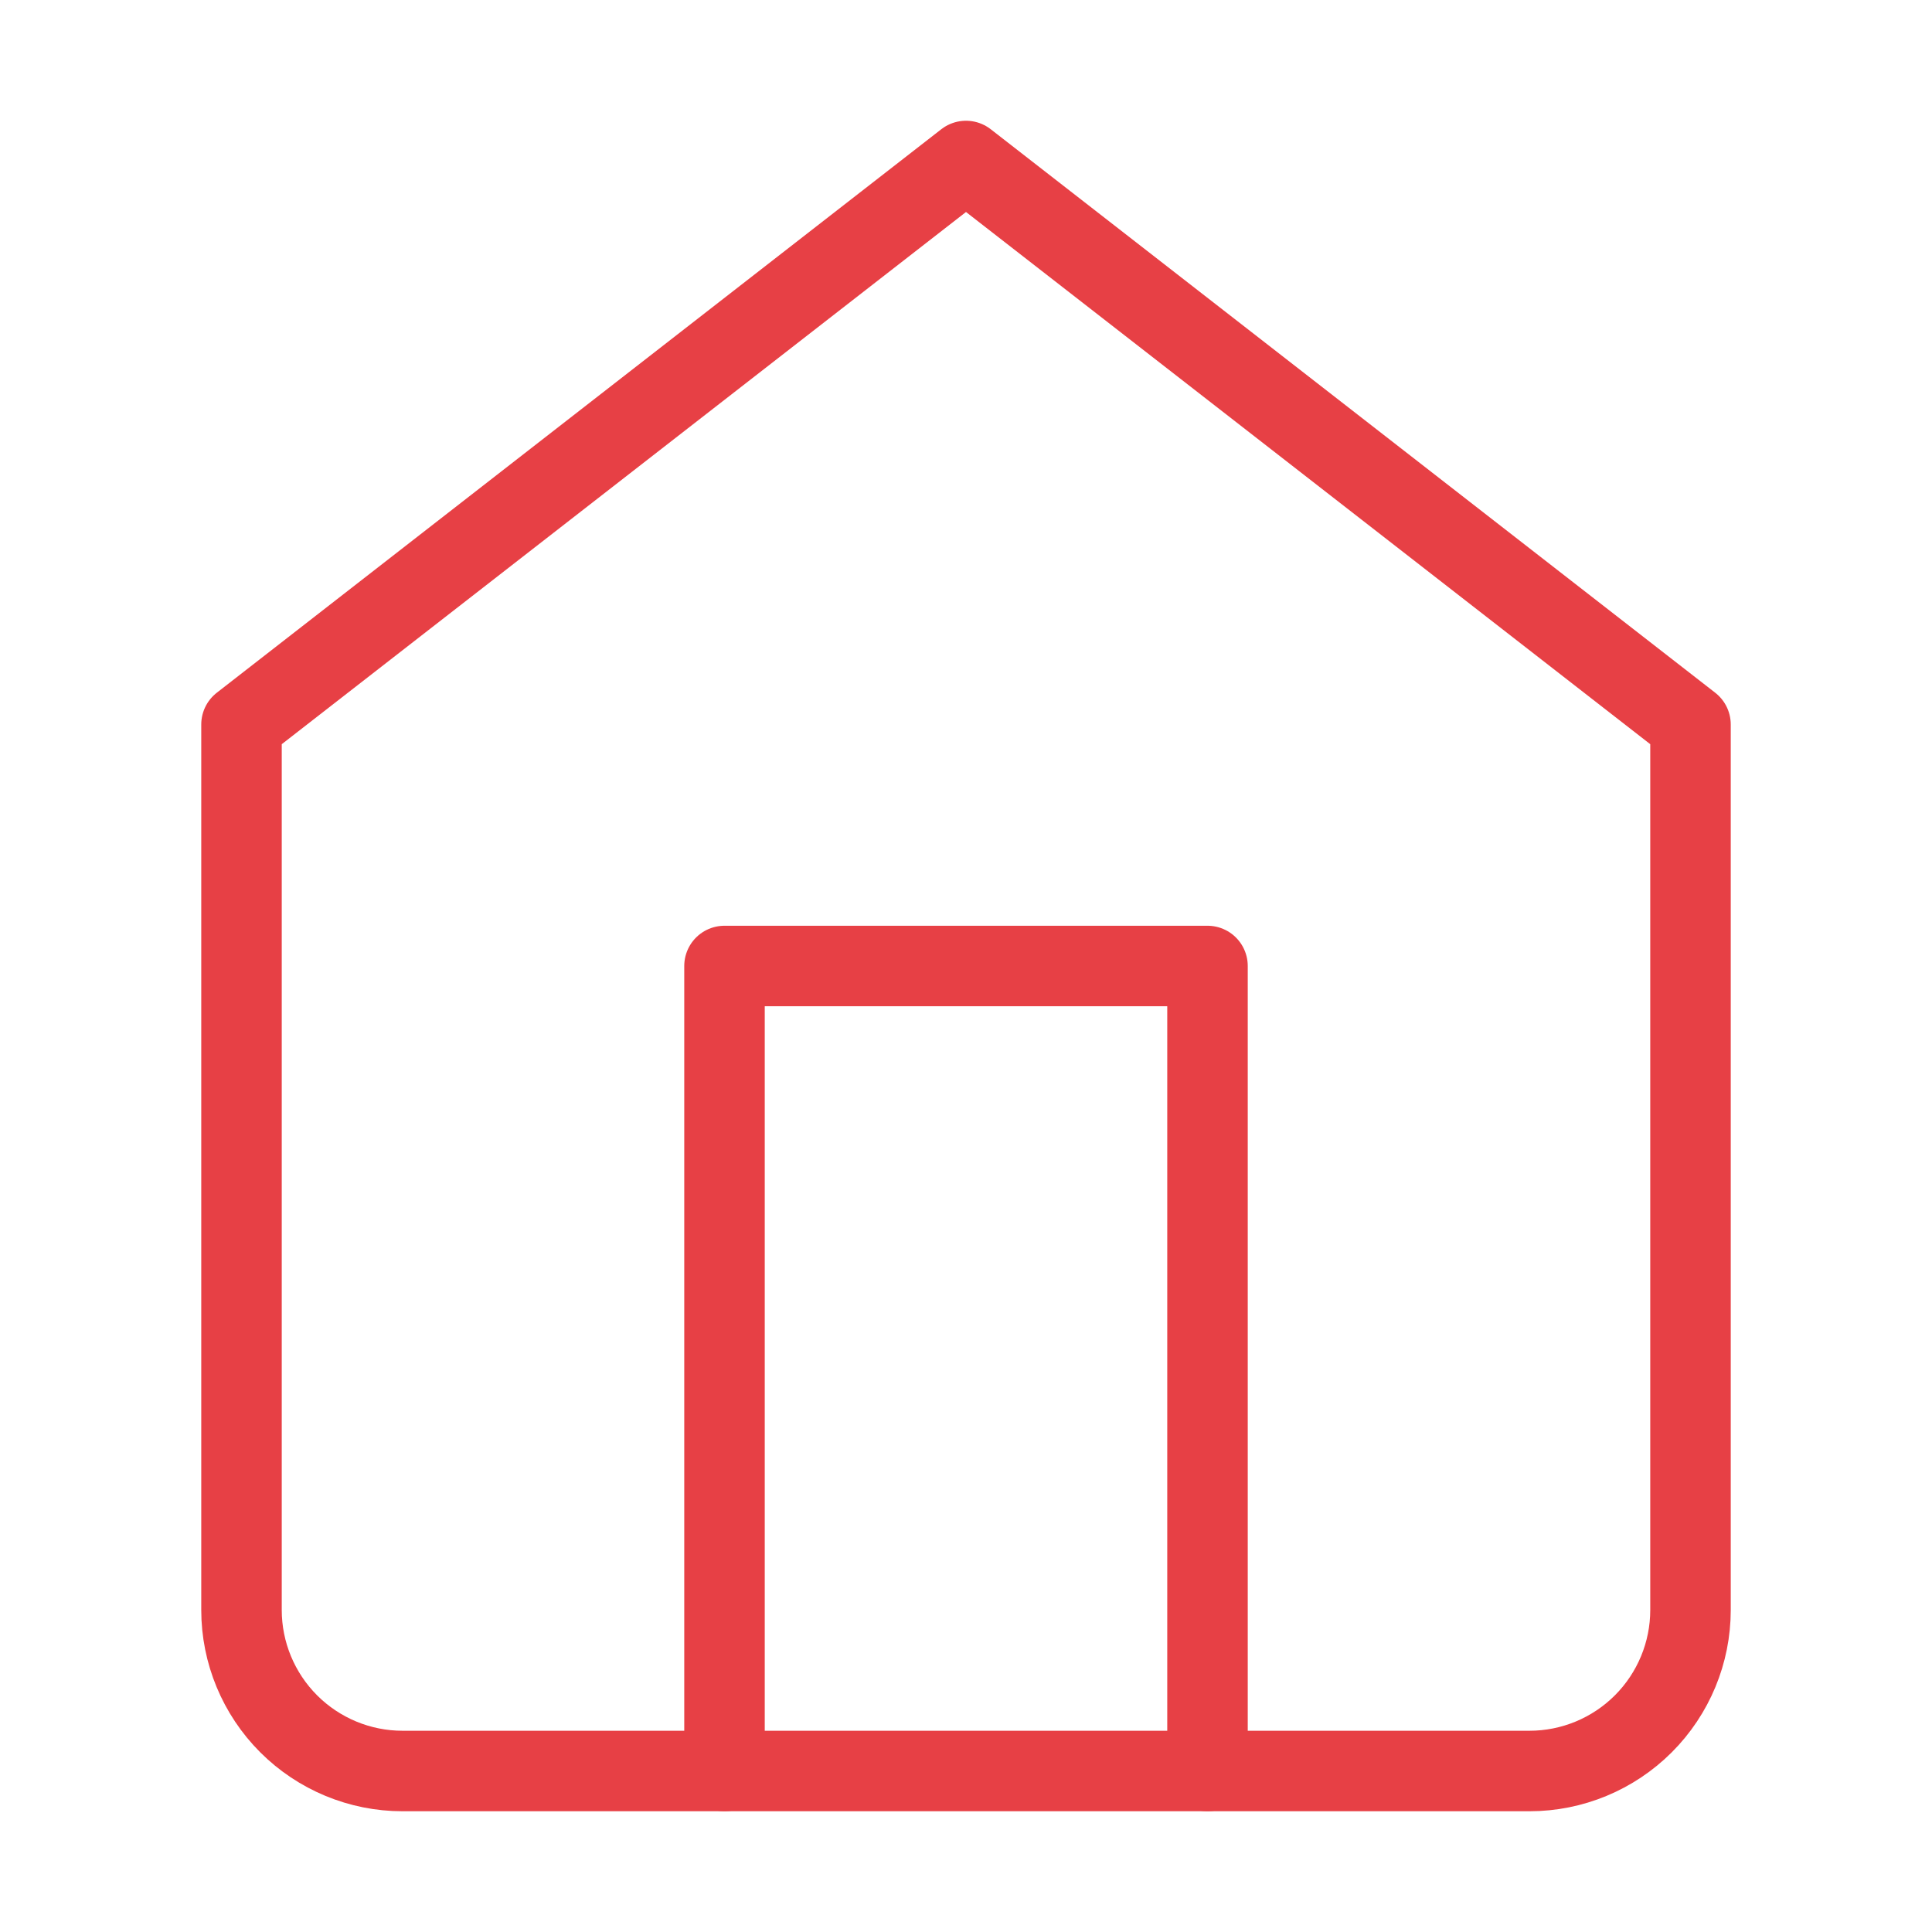<svg width="24" height="24" viewBox="0 0 24 24" fill="none" xmlns="http://www.w3.org/2000/svg">
<path d="M3 9L12 2L21 9V20C21 20.53 20.789 21.039 20.414 21.414C20.039 21.789 19.53 22 19 22H5C4.47 22 3.961 21.789 3.586 21.414C3.211 21.039 3 20.53 3 20V9Z" stroke="#E74045" strokeWidth="1.3" stroke-linecap="round" stroke-linejoin="round"/>
<path d="M9 22V12H15V22" stroke="#E74045" strokeWidth="1.3" stroke-linecap="round" stroke-linejoin="round"/>
</svg>
